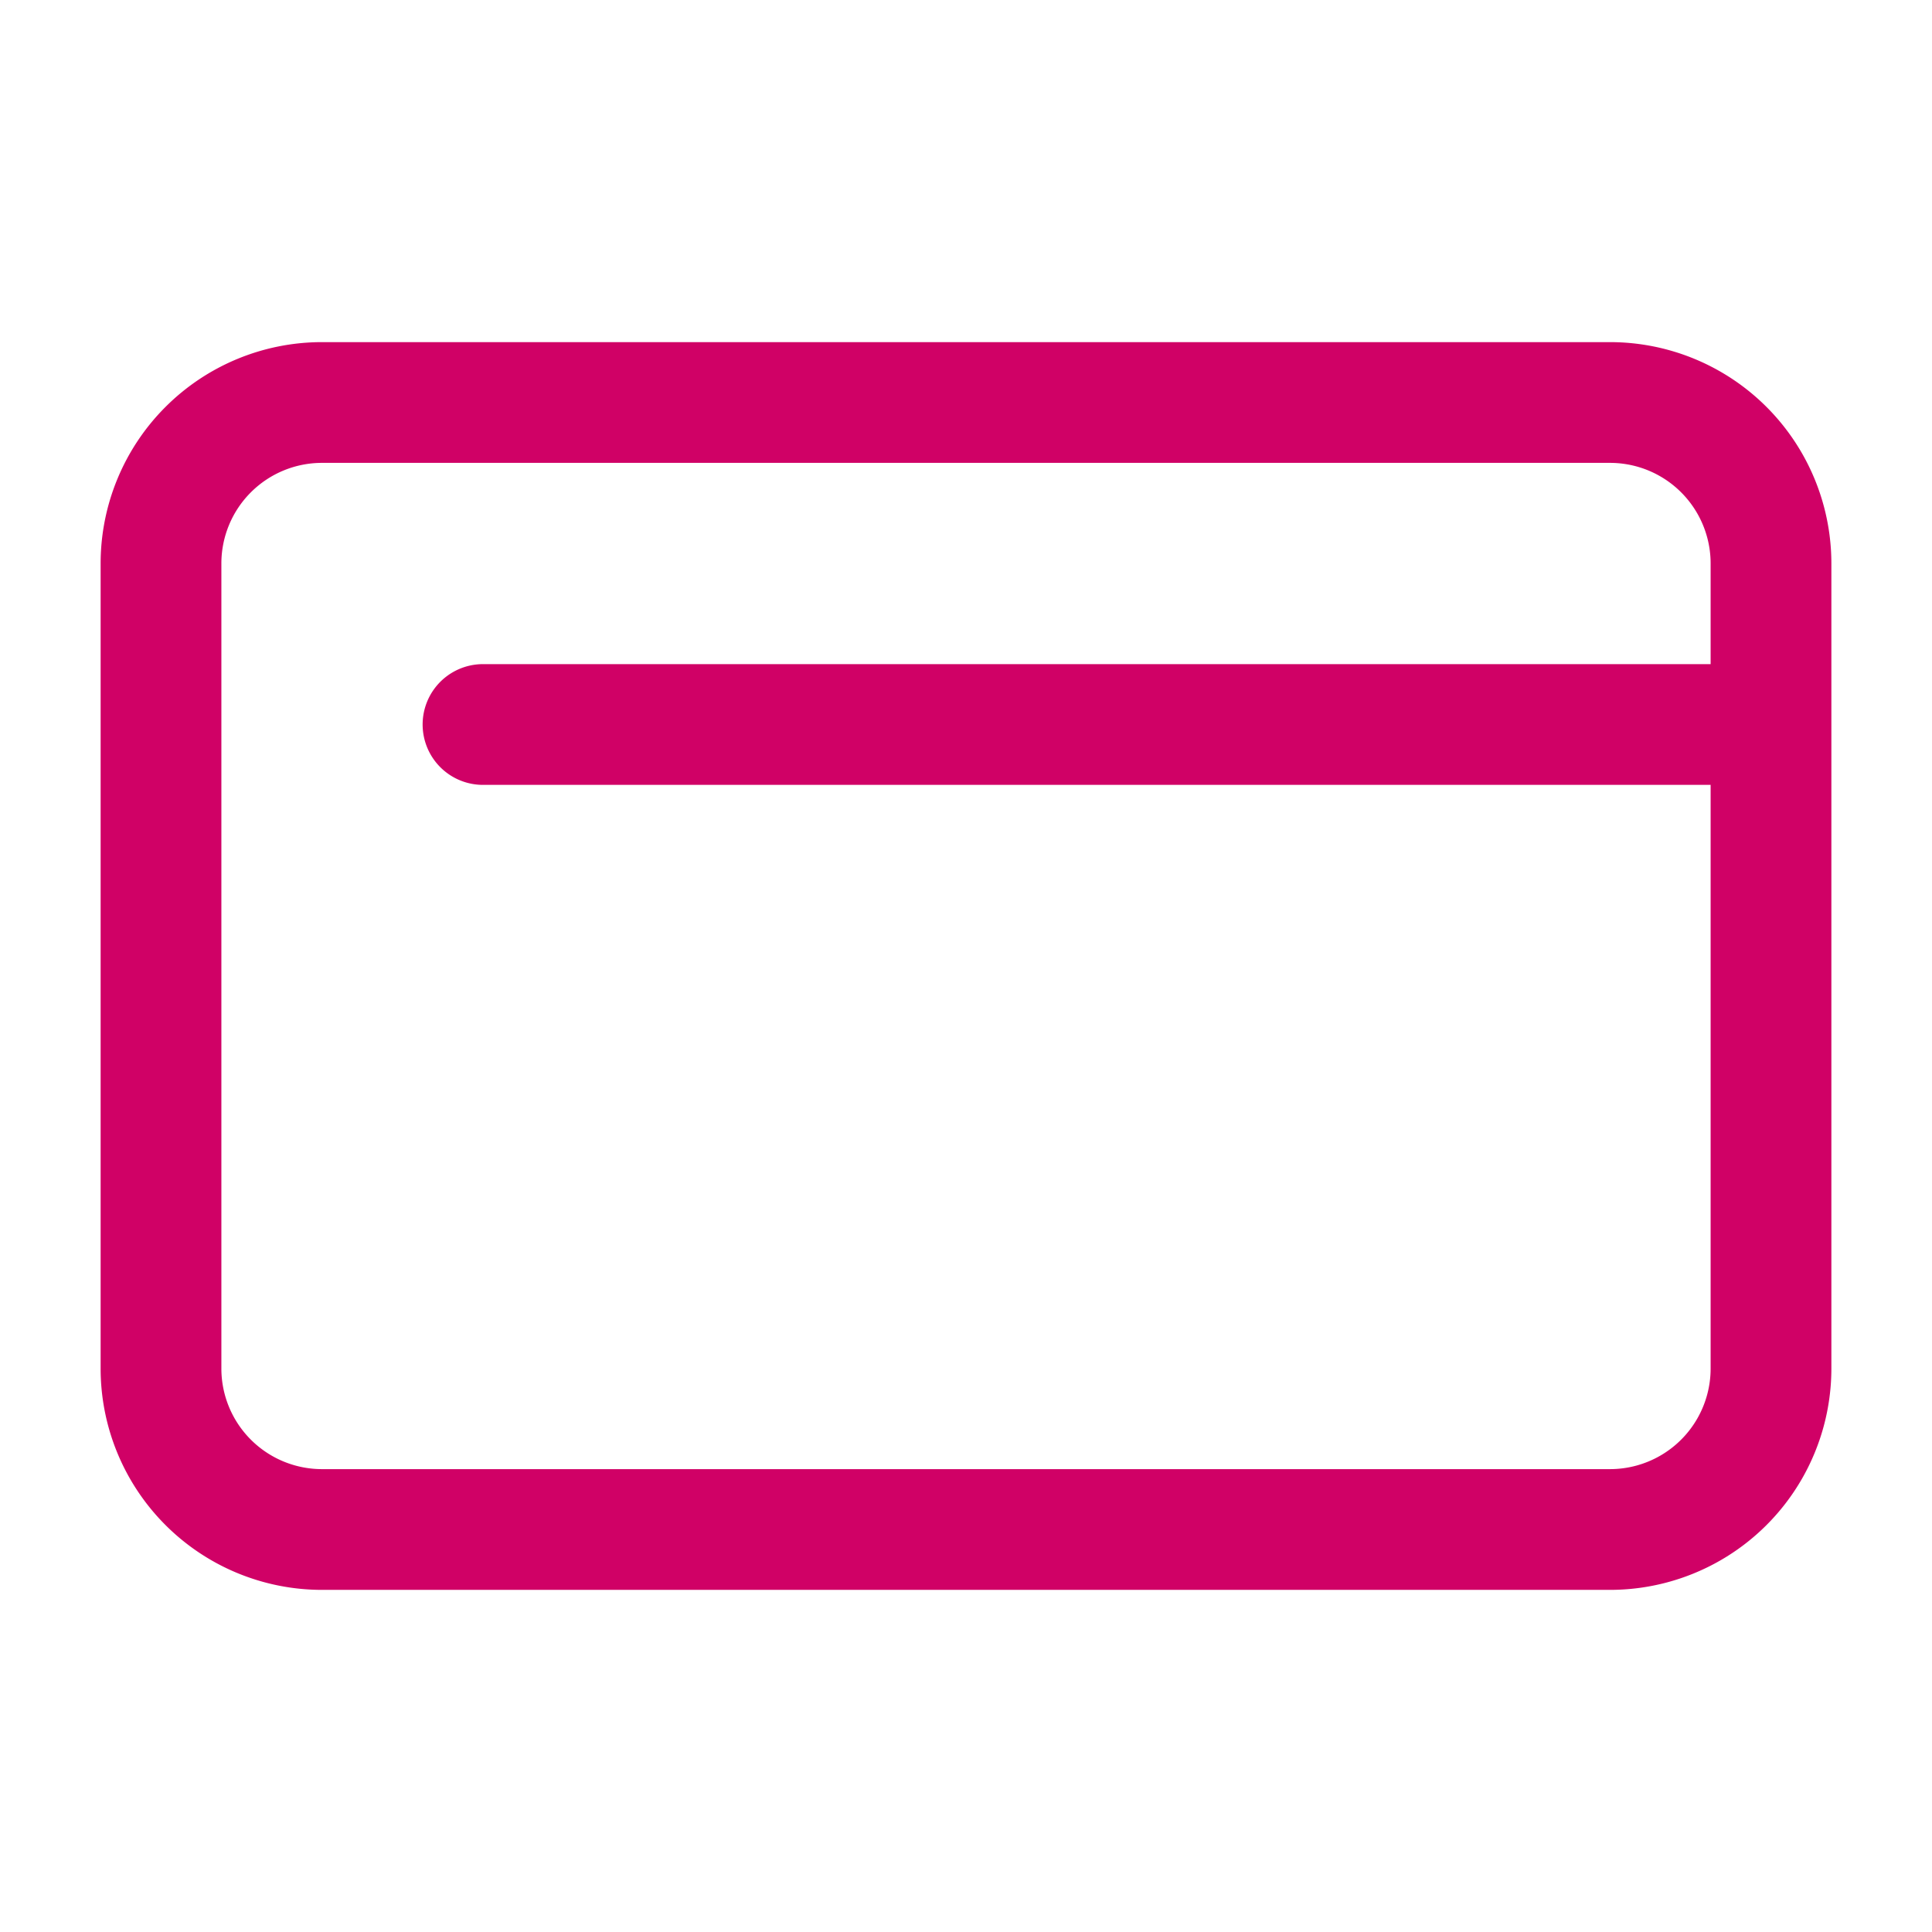 <?xml version="1.0" encoding="UTF-8"?><svg width="24px" height="24px" viewBox="0 0 24 24" stroke-width="1.5" fill="none" xmlns="http://www.w3.org/2000/svg" color="#d00166"><path d="M22 9v8a2 2 0 01-2 2H4a2 2 0 01-2-2V7a2 2 0 012-2h16a2 2 0 012 2v2zm0 0H6" stroke="#d00166" stroke-width="1.5" stroke-linecap="round" stroke-linejoin="round"></path></svg>